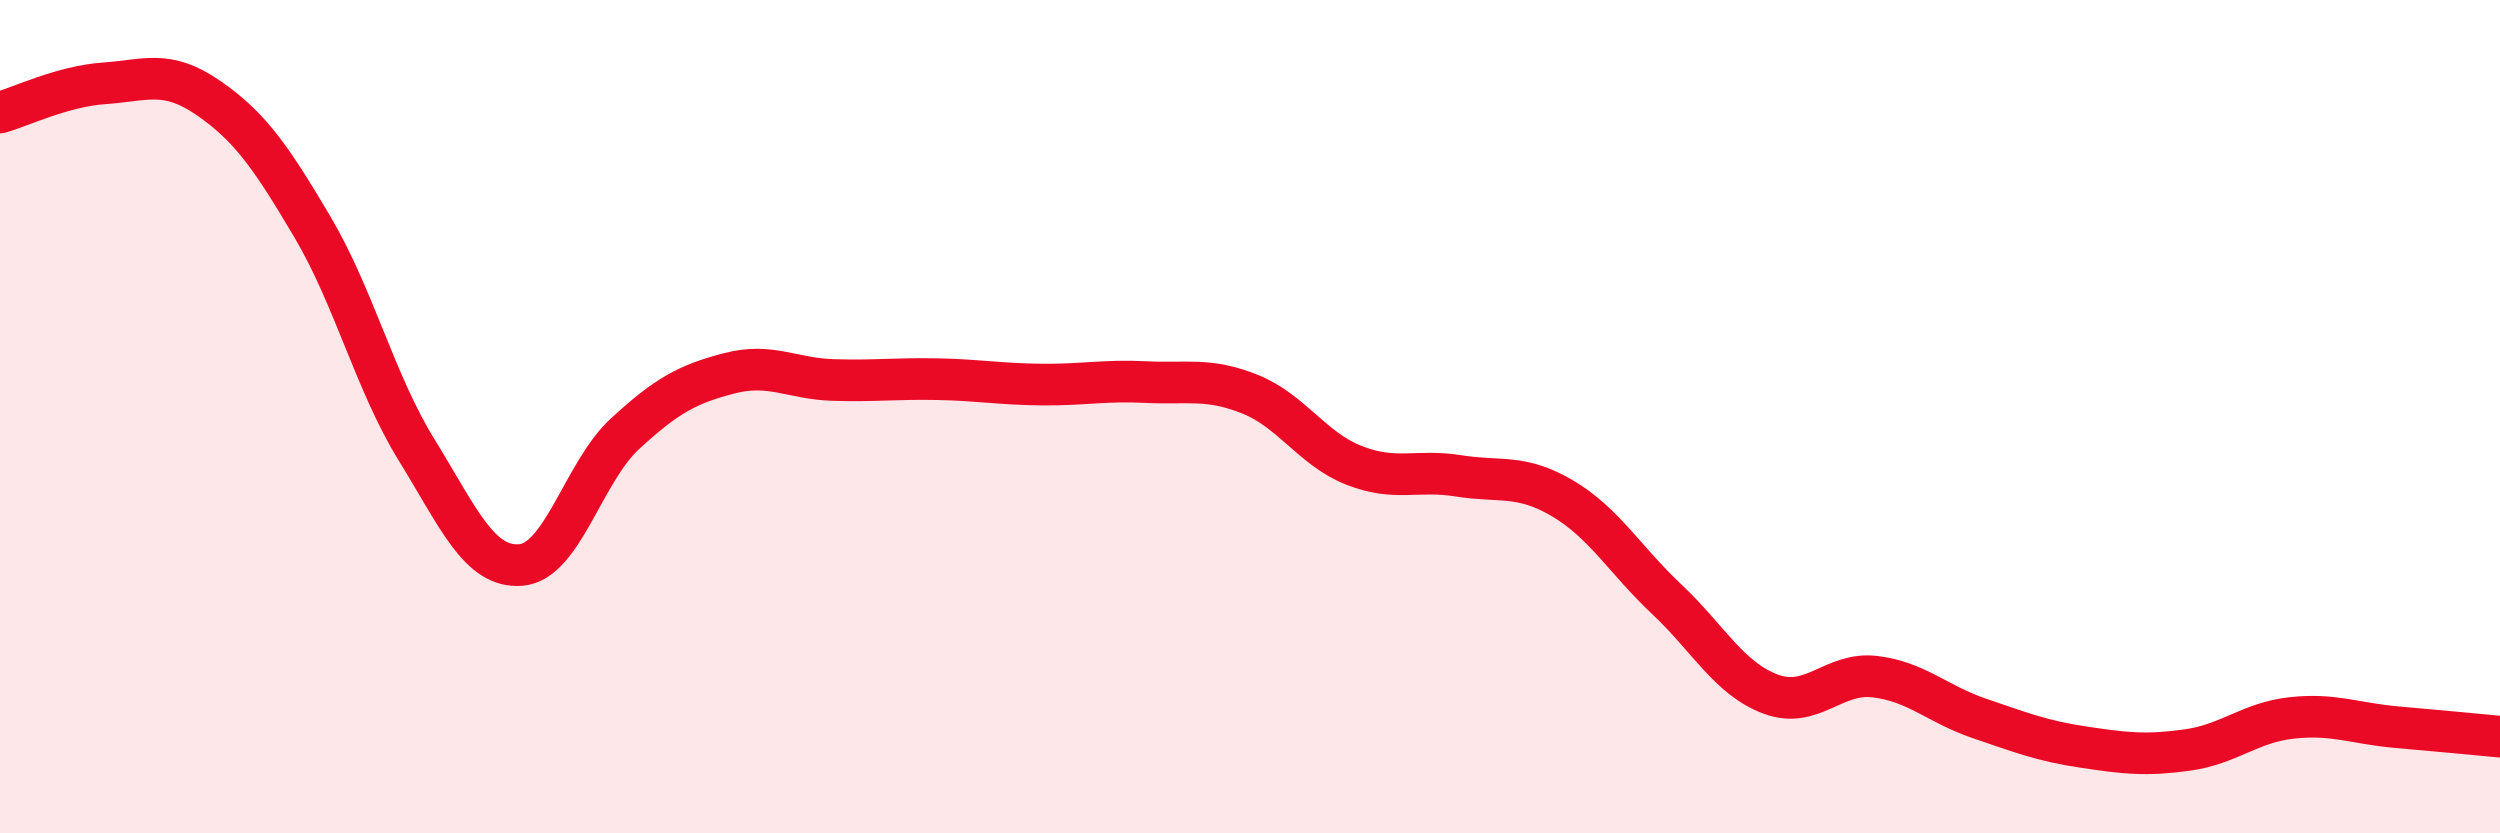 
    <svg width="60" height="20" viewBox="0 0 60 20" xmlns="http://www.w3.org/2000/svg">
      <path
        d="M 0,2.7 C 0.5,2.56 1.5,2.07 2.5,2 C 3.5,1.93 4,1.66 5,2.35 C 6,3.04 6.5,3.76 7.5,5.45 C 8.5,7.14 9,9.18 10,10.8 C 11,12.42 11.5,13.64 12.5,13.56 C 13.5,13.48 14,11.33 15,10.41 C 16,9.49 16.5,9.22 17.5,8.96 C 18.5,8.7 19,9.09 20,9.12 C 21,9.15 21.5,9.08 22.5,9.1 C 23.5,9.12 24,9.22 25,9.23 C 26,9.24 26.5,9.12 27.5,9.17 C 28.5,9.22 29,9.06 30,9.46 C 31,9.86 31.5,10.78 32.5,11.17 C 33.5,11.56 34,11.26 35,11.42 C 36,11.58 36.5,11.37 37.5,11.96 C 38.5,12.55 39,13.44 40,14.38 C 41,15.32 41.5,16.29 42.5,16.66 C 43.5,17.03 44,16.12 45,16.24 C 46,16.36 46.5,16.9 47.5,17.24 C 48.5,17.58 49,17.78 50,17.93 C 51,18.08 51.5,18.14 52.5,18 C 53.5,17.86 54,17.34 55,17.23 C 56,17.12 56.5,17.36 57.5,17.45 C 58.5,17.54 59.5,17.63 60,17.68L60 20L0 20Z"
        fill="#EB0A25"
        opacity="0.1"
        stroke-linecap="round"
        stroke-linejoin="round"
      />
      <path
        d="M 0,2.7 C 0.5,2.56 1.5,2.07 2.5,2 C 3.5,1.93 4,1.66 5,2.35 C 6,3.04 6.5,3.76 7.5,5.45 C 8.5,7.14 9,9.18 10,10.8 C 11,12.42 11.5,13.64 12.5,13.56 C 13.5,13.48 14,11.33 15,10.41 C 16,9.49 16.5,9.22 17.5,8.96 C 18.5,8.7 19,9.09 20,9.12 C 21,9.15 21.5,9.08 22.5,9.1 C 23.5,9.12 24,9.22 25,9.23 C 26,9.24 26.5,9.12 27.5,9.17 C 28.5,9.22 29,9.06 30,9.46 C 31,9.86 31.5,10.78 32.5,11.17 C 33.5,11.56 34,11.26 35,11.42 C 36,11.58 36.5,11.37 37.5,11.96 C 38.5,12.55 39,13.44 40,14.38 C 41,15.32 41.5,16.29 42.5,16.66 C 43.5,17.03 44,16.12 45,16.24 C 46,16.36 46.5,16.9 47.5,17.24 C 48.5,17.58 49,17.78 50,17.93 C 51,18.08 51.5,18.14 52.5,18 C 53.5,17.86 54,17.34 55,17.23 C 56,17.12 56.5,17.36 57.5,17.45 C 58.5,17.54 59.5,17.63 60,17.68"
        stroke="#EB0A25"
        stroke-width="1"
        fill="none"
        stroke-linecap="round"
        stroke-linejoin="round"
      />
    </svg>
  